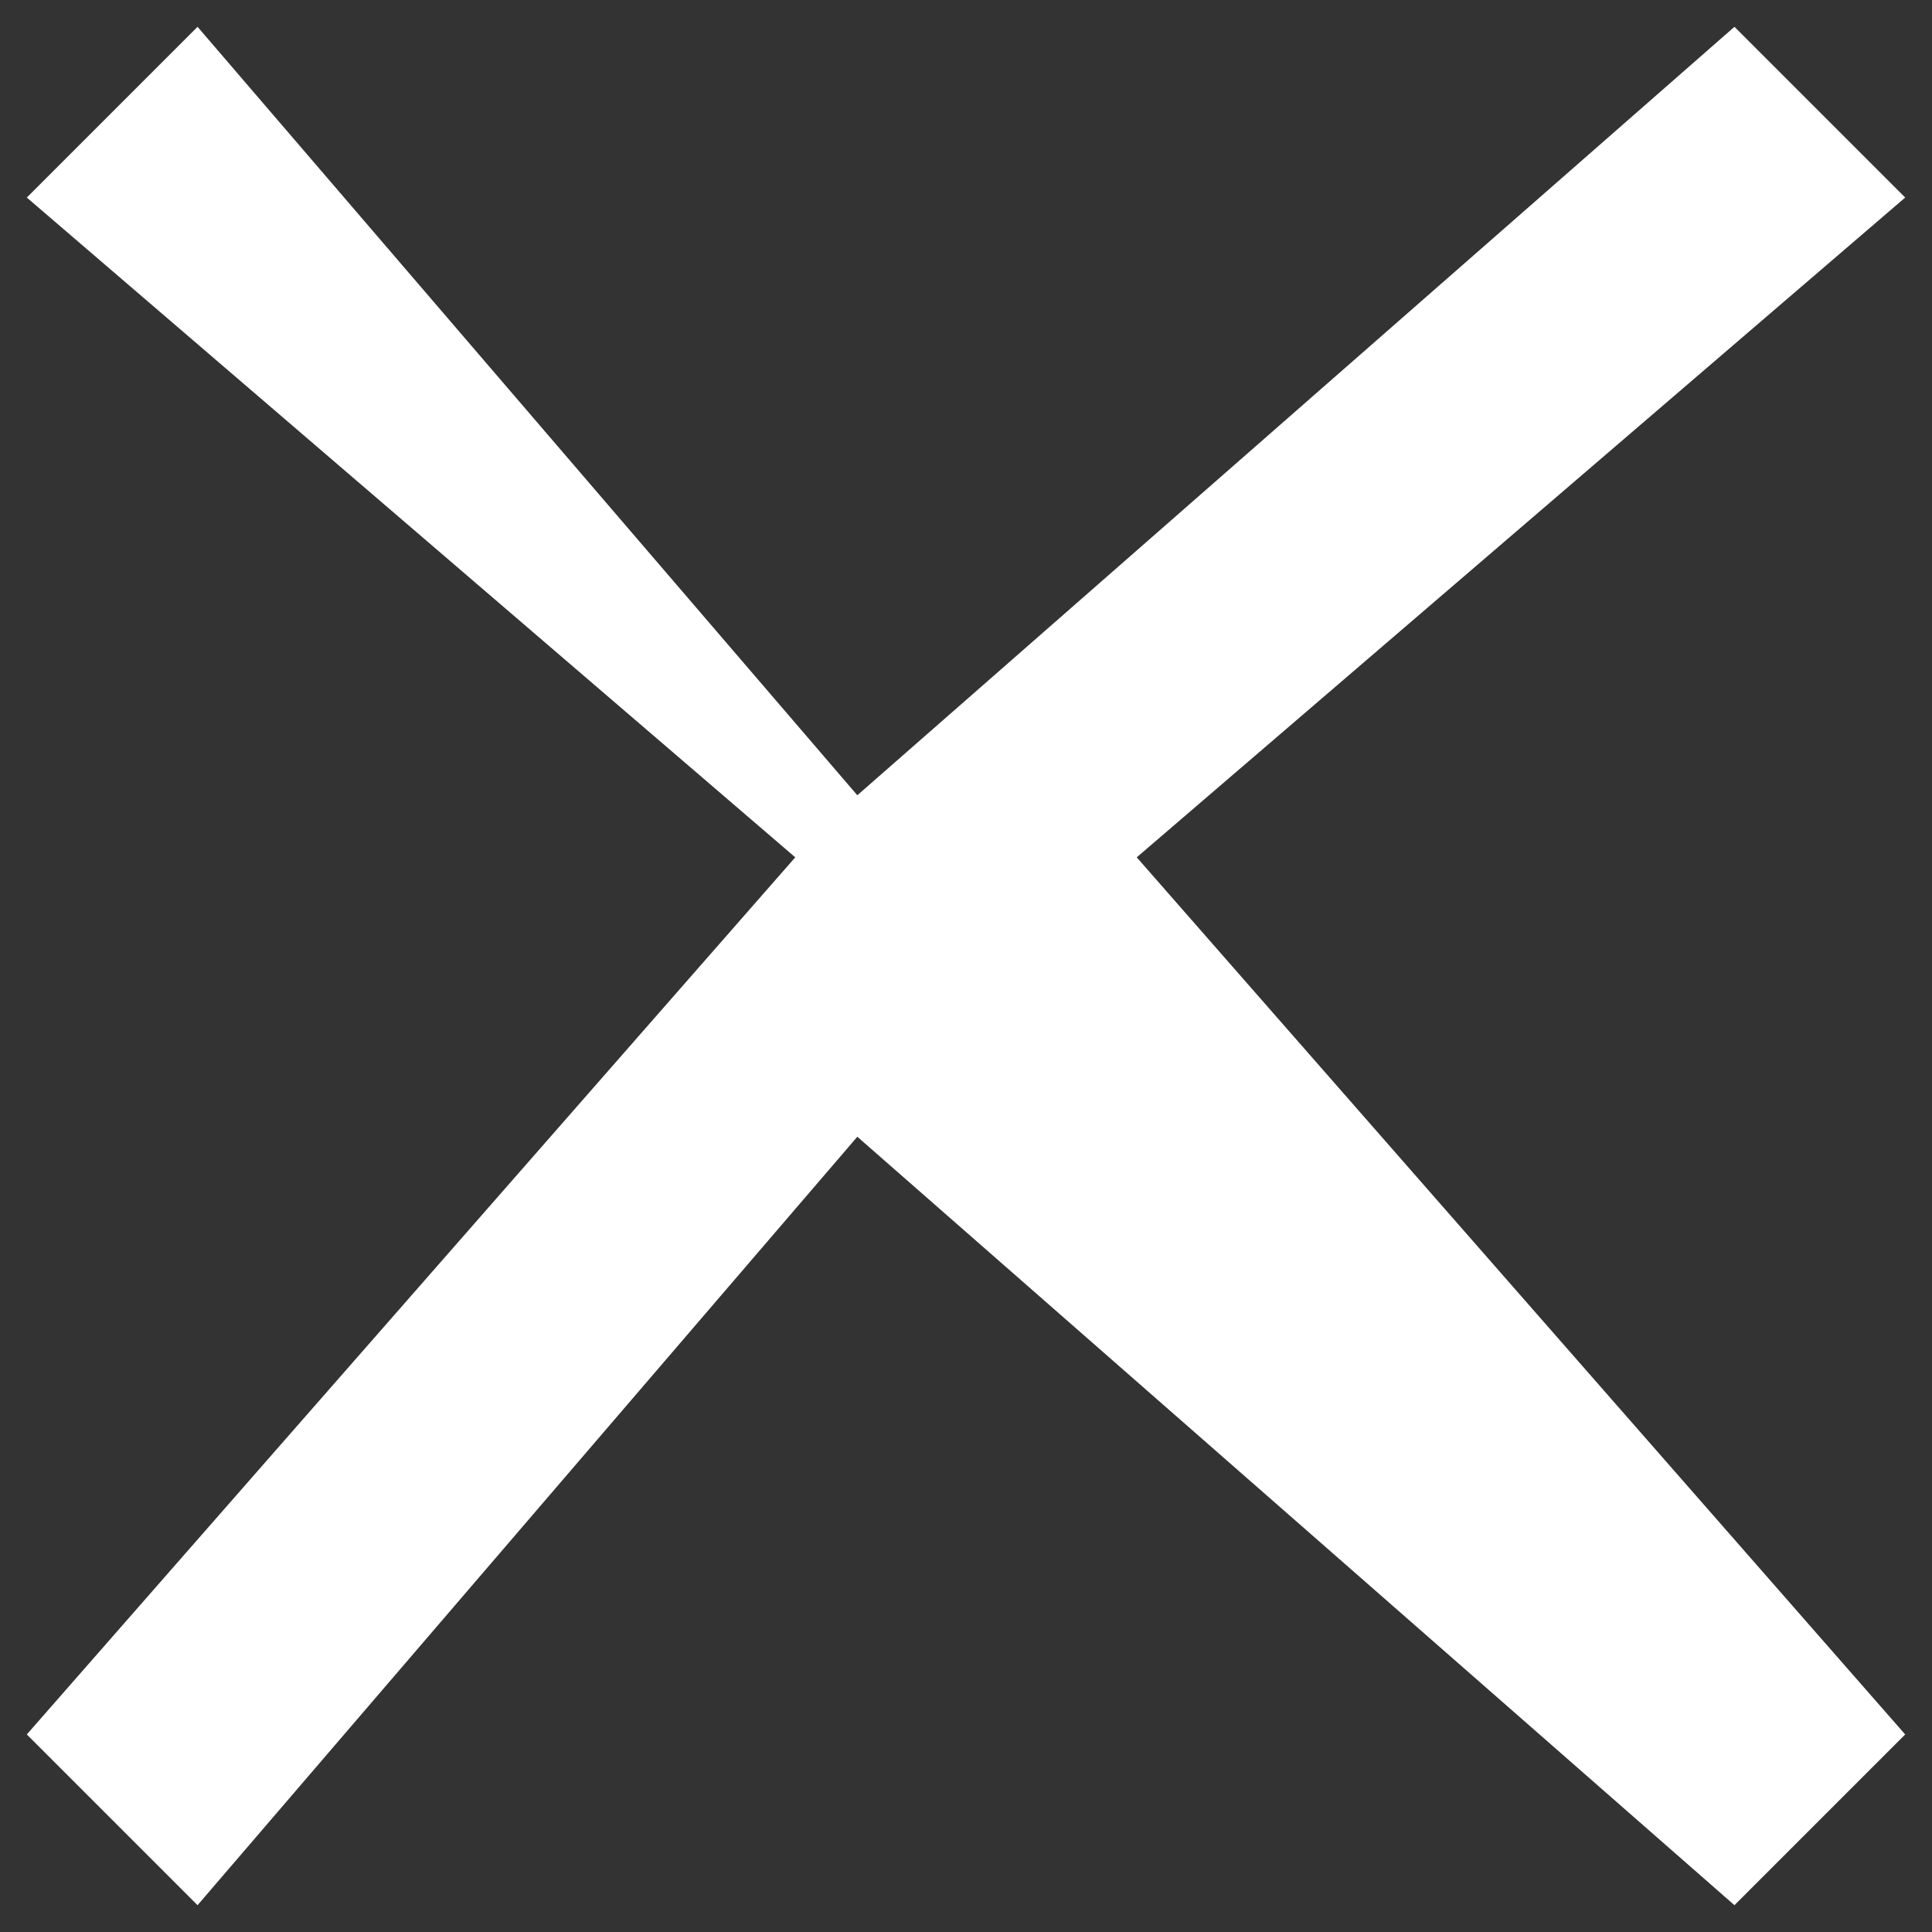 <svg 
 xmlns="http://www.w3.org/2000/svg"
 xmlns:xlink="http://www.w3.org/1999/xlink"
 width="16px" height="16px">
<rect width="100%" height="100%" fill="#333333" stroke="none"/>
<path fill-rule="evenodd"  fill="rgb(255, 255, 255)"
 d="M15.778,14.364 L14.364,15.778 L7.1,9.414 L1.636,15.778 L0.222,14.364 L6.586,7.1 L0.222,1.636 L1.636,0.222 L7.1,6.586 L14.364,0.222 L15.778,1.636 L9.414,7.1 L15.778,14.364 Z"/>
</svg>